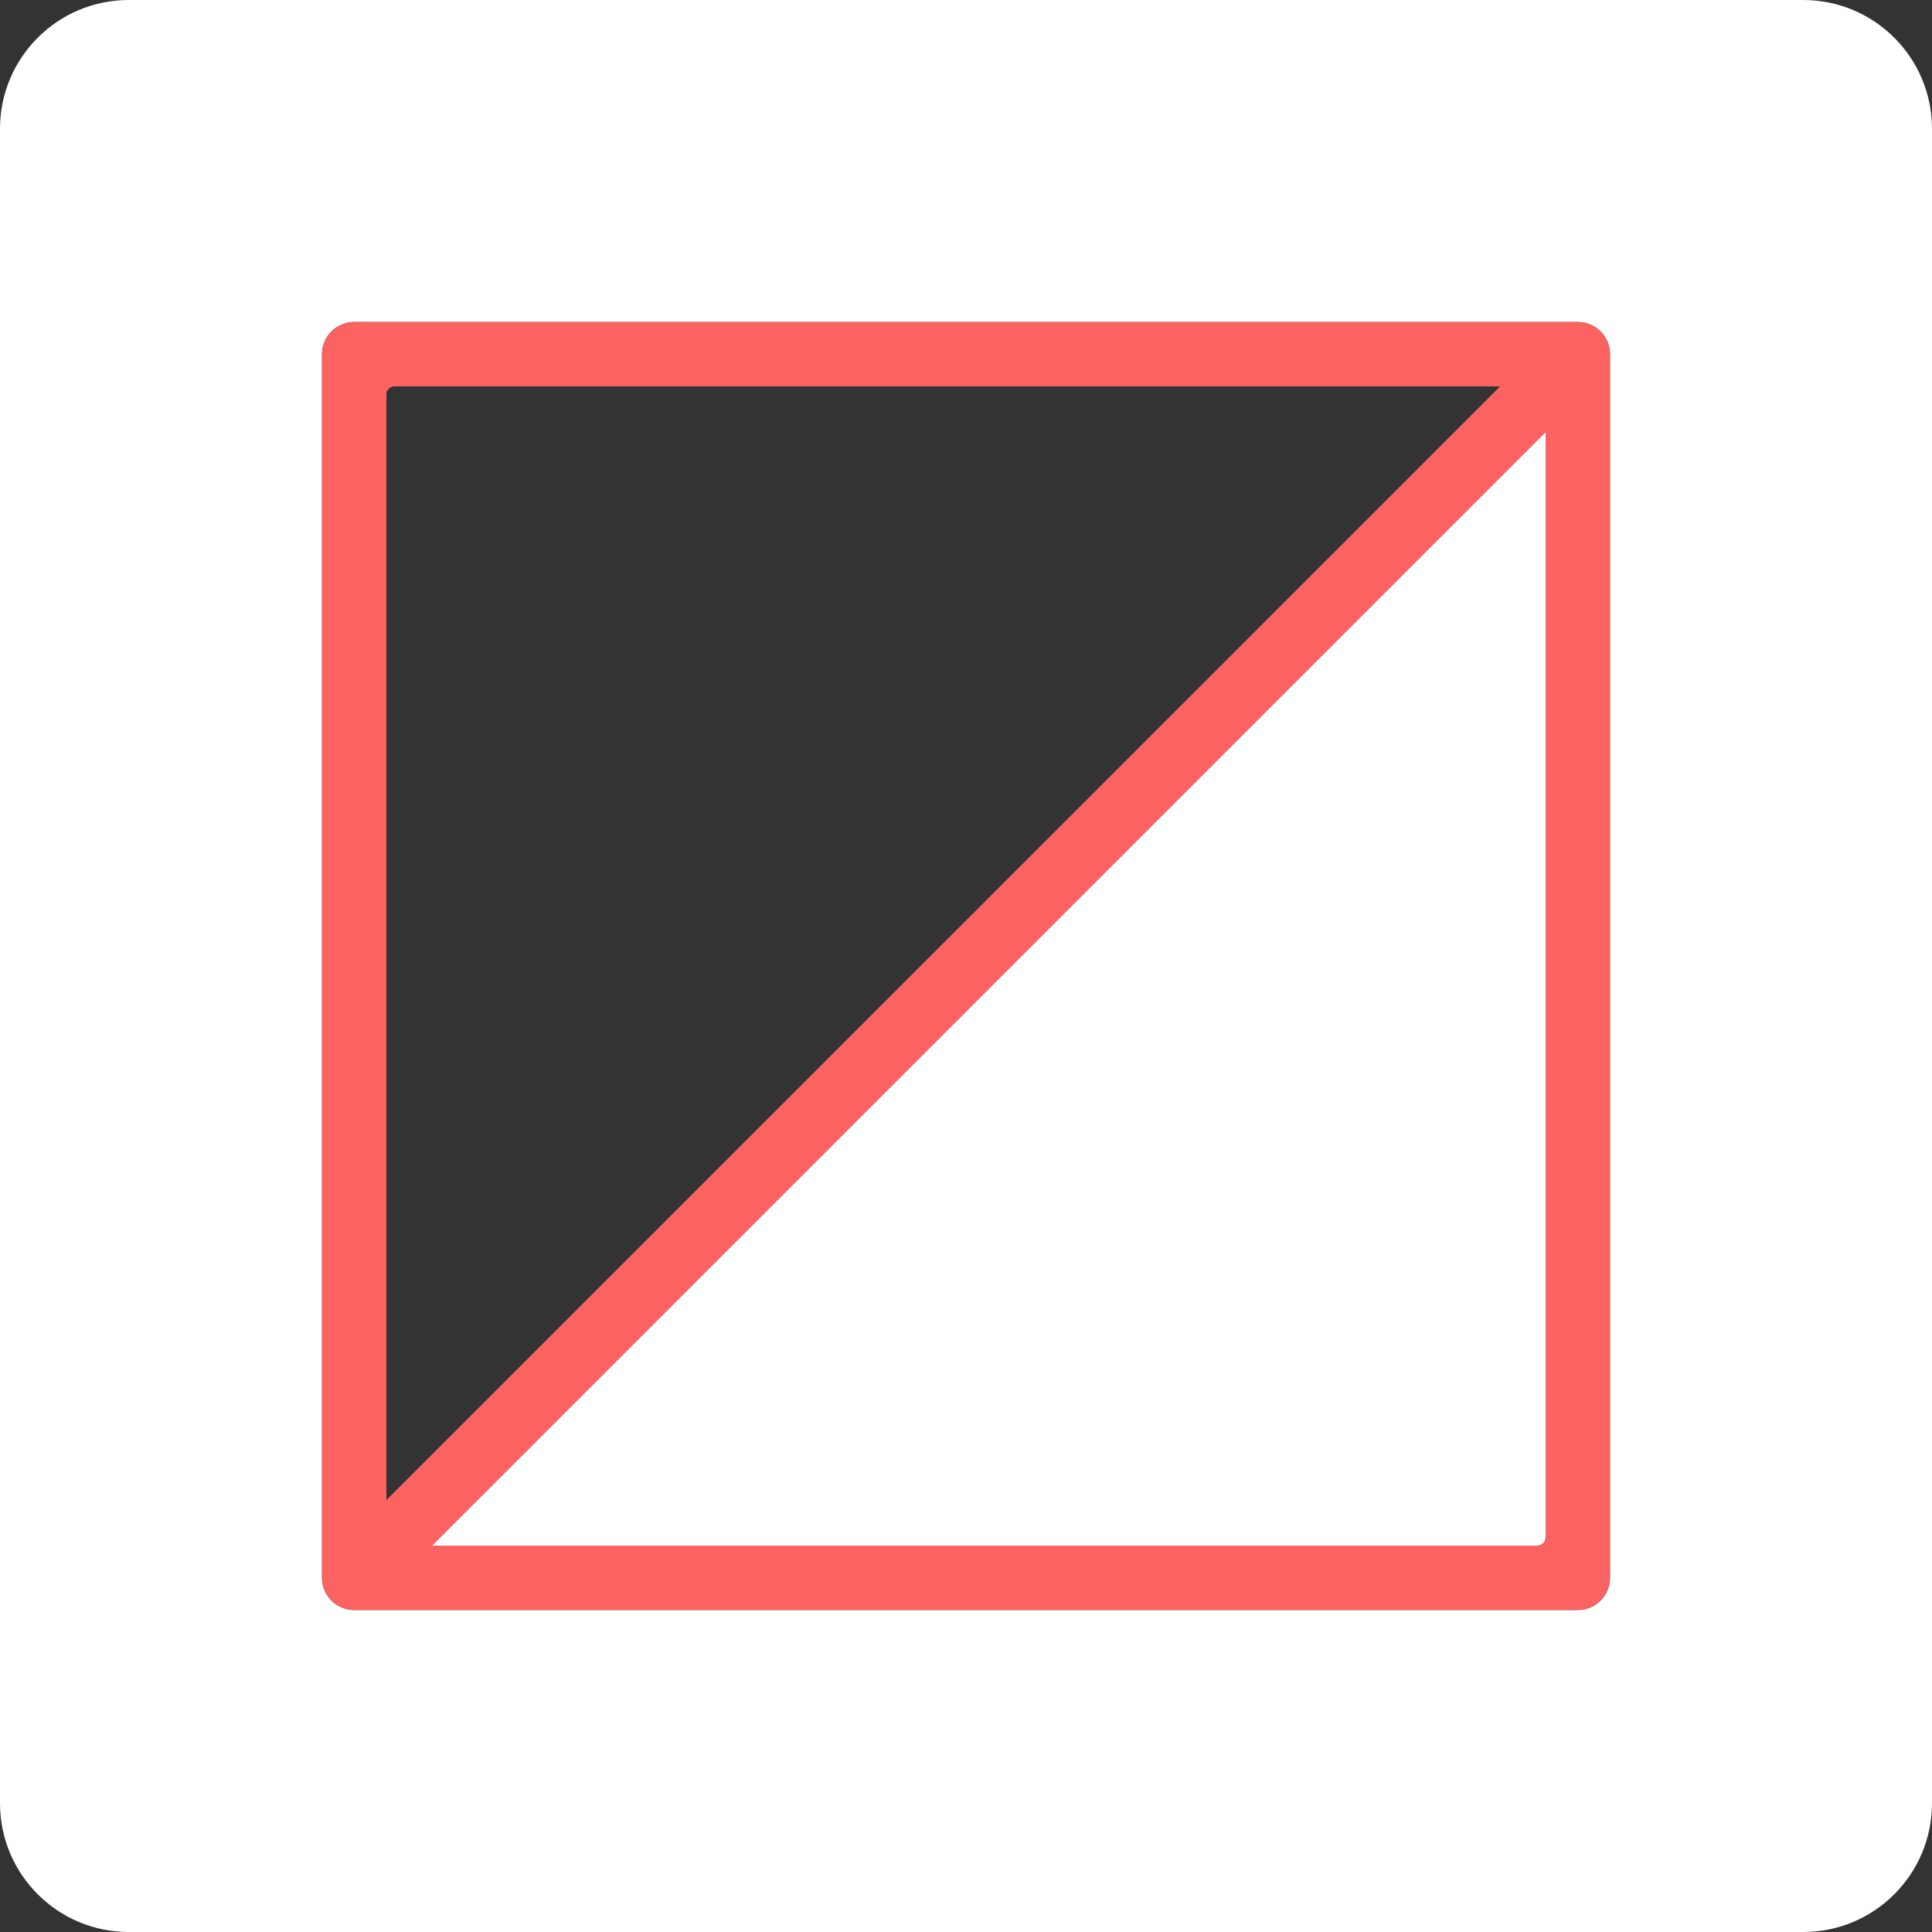 <?xml version="1.0" encoding="utf-8"?>
<!-- Generator: Adobe Illustrator 15.0.0, SVG Export Plug-In . SVG Version: 6.00 Build 0)  -->
<!DOCTYPE svg PUBLIC "-//W3C//DTD SVG 1.1//EN" "http://www.w3.org/Graphics/SVG/1.1/DTD/svg11.dtd">
<svg version="1.1" id="Layer_1" xmlns="http://www.w3.org/2000/svg" xmlns:xlink="http://www.w3.org/1999/xlink" x="0px" y="0px"
	 width="60px" height="60px" viewBox="0 0 60 60" enable-background="new 0 0 60 60" xml:space="preserve">
<rect x="0" y="0" width="60" height="60" fill="#333333" stroke="none"/>
<g>
	<path fill="#FFFFFF" d="M56,0H4C1.791,0,0,1.791,0,4v52c0,2.209,1.791,4,4,4h52c2.209,0,4-1.791,4-4V4C60,1.791,58.209,0,56,0z
		 M50,49c0,0.553-0.447,1-1,1H11c-0.552,0-1-0.447-1-1V11c0-0.552,0.448-1,1-1h38c0.553,0,1,0.448,1,1V49z"/>
	<path fill="#FFFFFF" d="M47.75,48c0.139,0,0.25-0.111,0.25-0.25V13.414L13.414,48H47.75z"/>
	<path fill="#FB6362" d="M49,10H11c-0.552,0-1,0.448-1,1v38c0,0.553,0.448,1,1,1h38c0.553,0,1-0.447,1-1V11
		C50,10.448,49.553,10,49,10z M12,12.25c0-0.138,0.112-0.25,0.25-0.25h34.336L12,46.586V12.25z M48,47.75
		c0,0.139-0.111,0.25-0.25,0.25H13.414L48,13.414V47.75z"/>
</g>
</svg>
